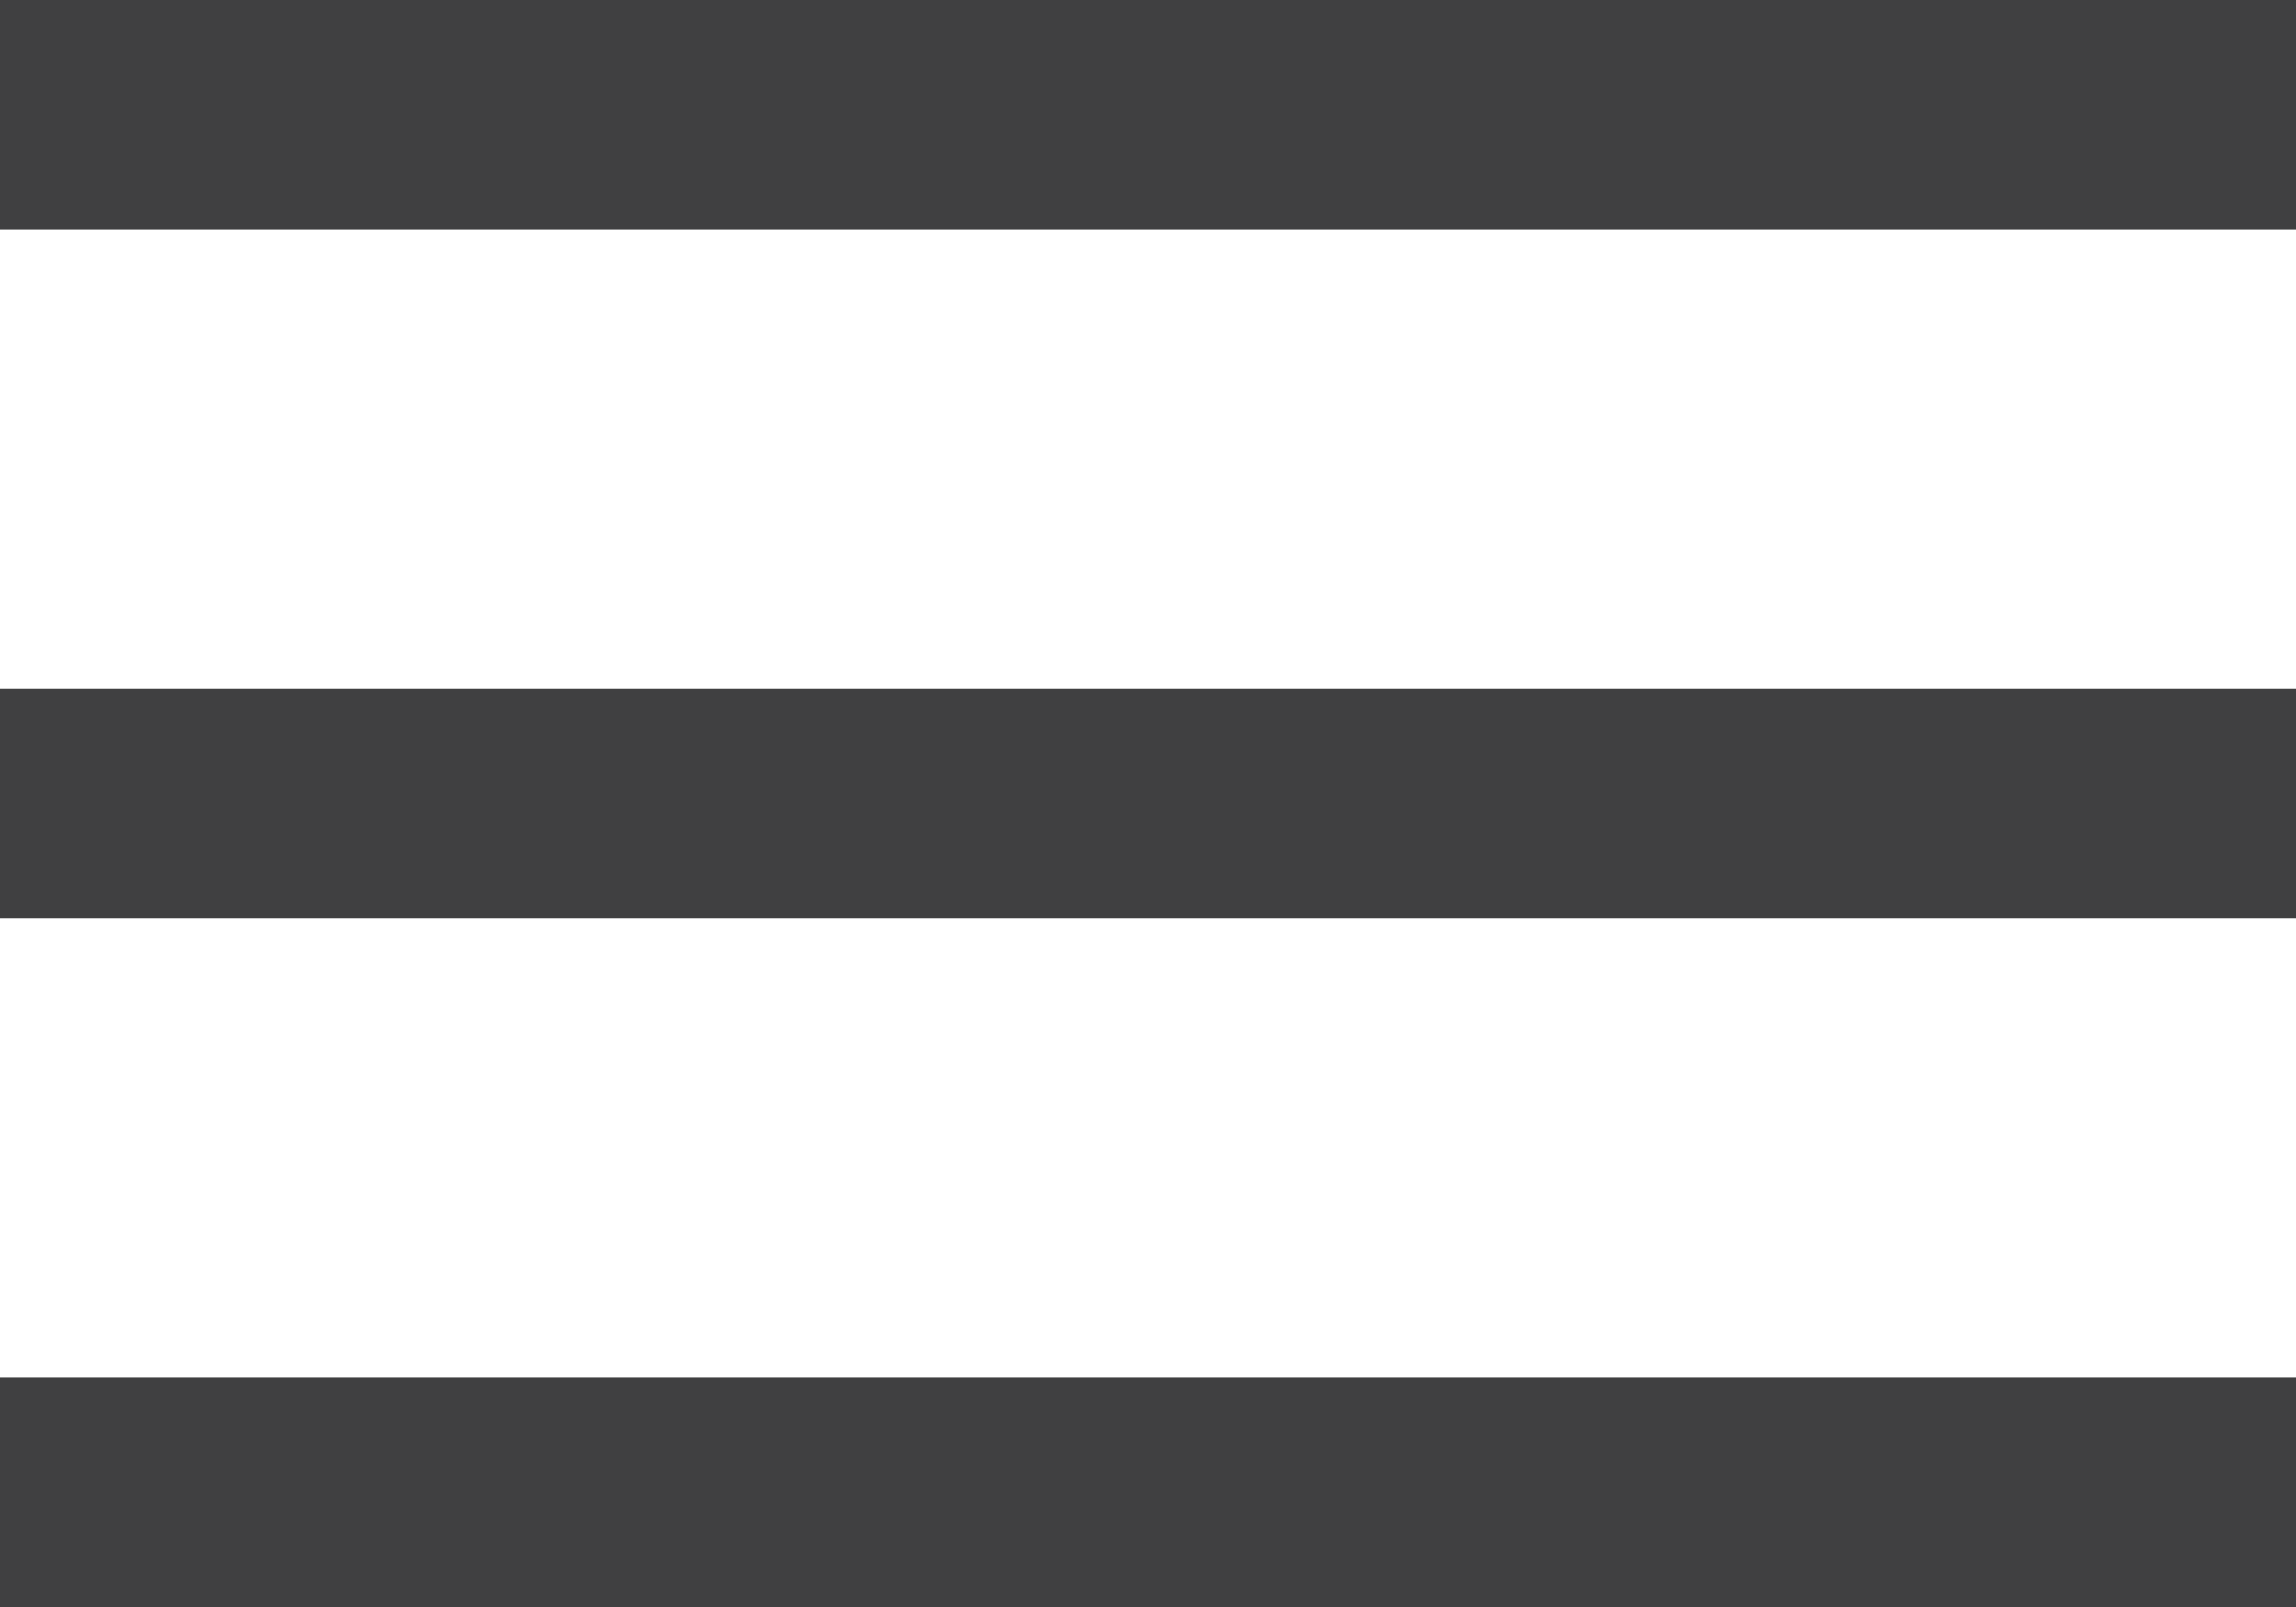 <svg width="20" height="14" viewBox="0 0 20 14" fill="none" xmlns="http://www.w3.org/2000/svg">
<g id="Group 1096">
<line id="Line 131" y1="1" x2="20" y2="1" stroke="#404041" stroke-width="2"/>
<line id="Line 132" y1="7" x2="20" y2="7" stroke="#404041" stroke-width="2"/>
<line id="Line 133" y1="13" x2="20" y2="13" stroke="#404041" stroke-width="2"/>
</g>
</svg>
